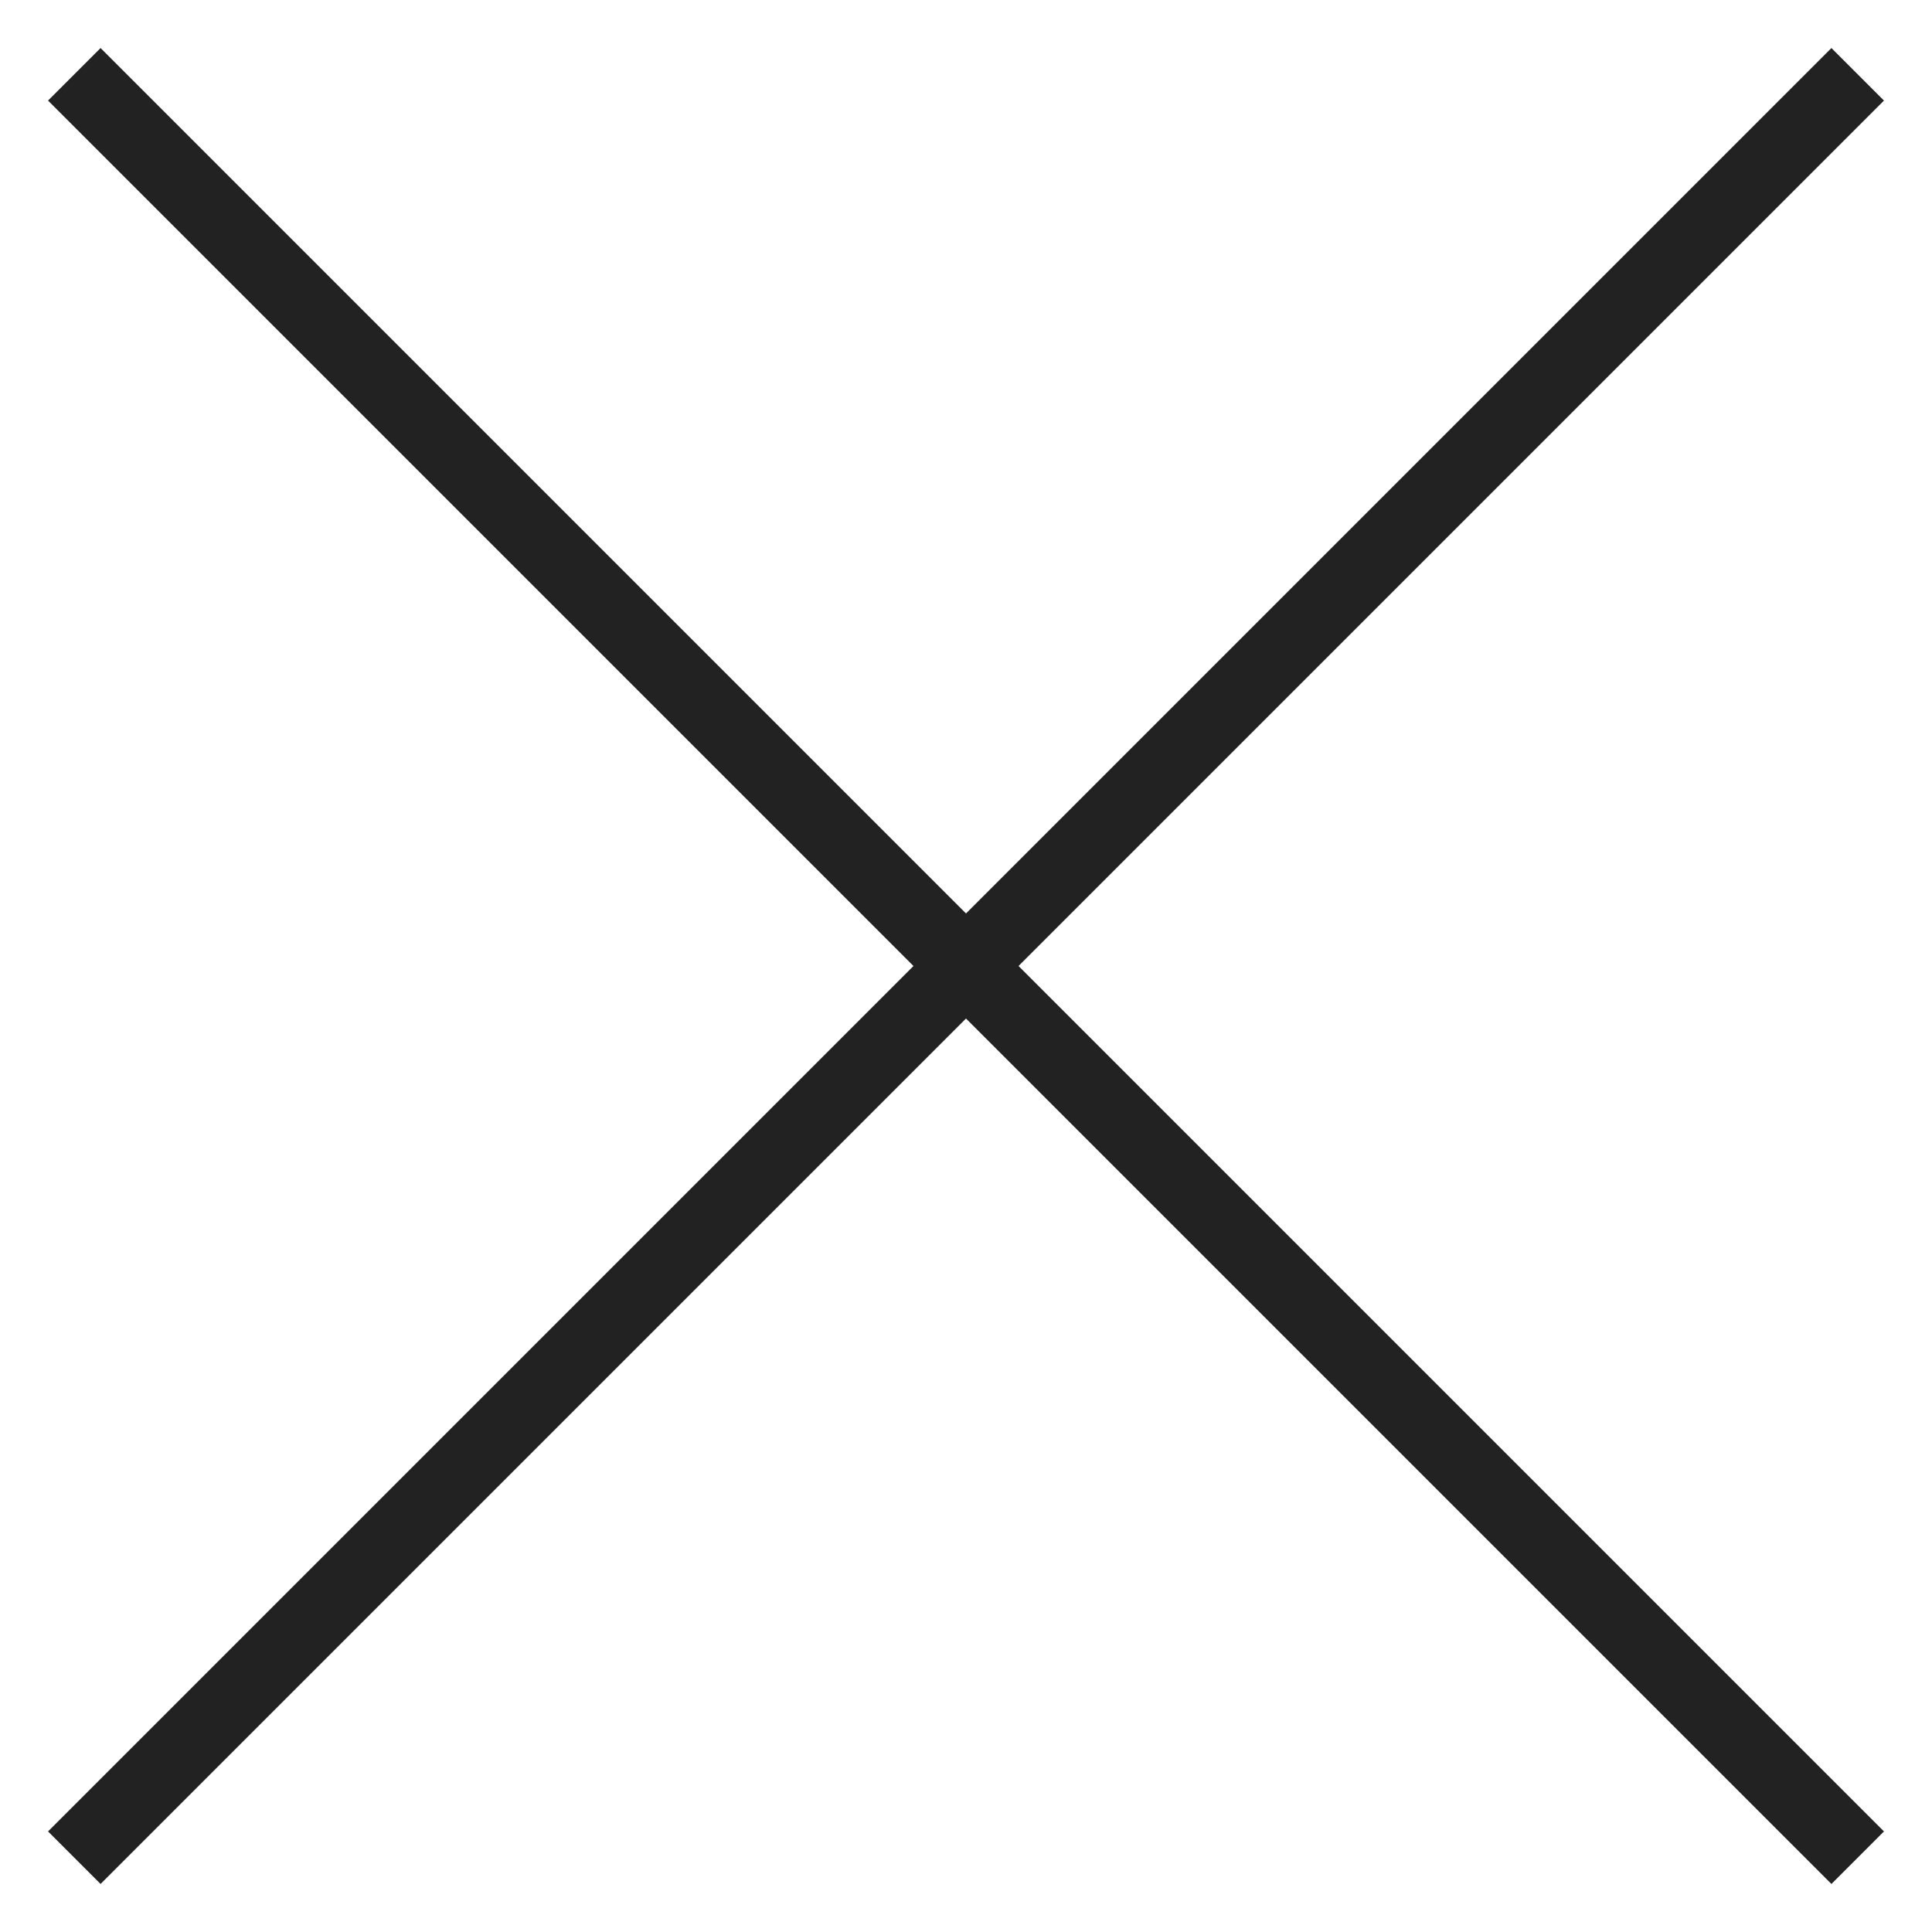 <?xml version="1.0" encoding="UTF-8"?> <svg xmlns="http://www.w3.org/2000/svg" width="26" height="26" viewBox="0 0 26 26" fill="none"><path d="M25 1L1 25" stroke="#222222"></path><path d="M1 1L25 25" stroke="#222222"></path></svg> 